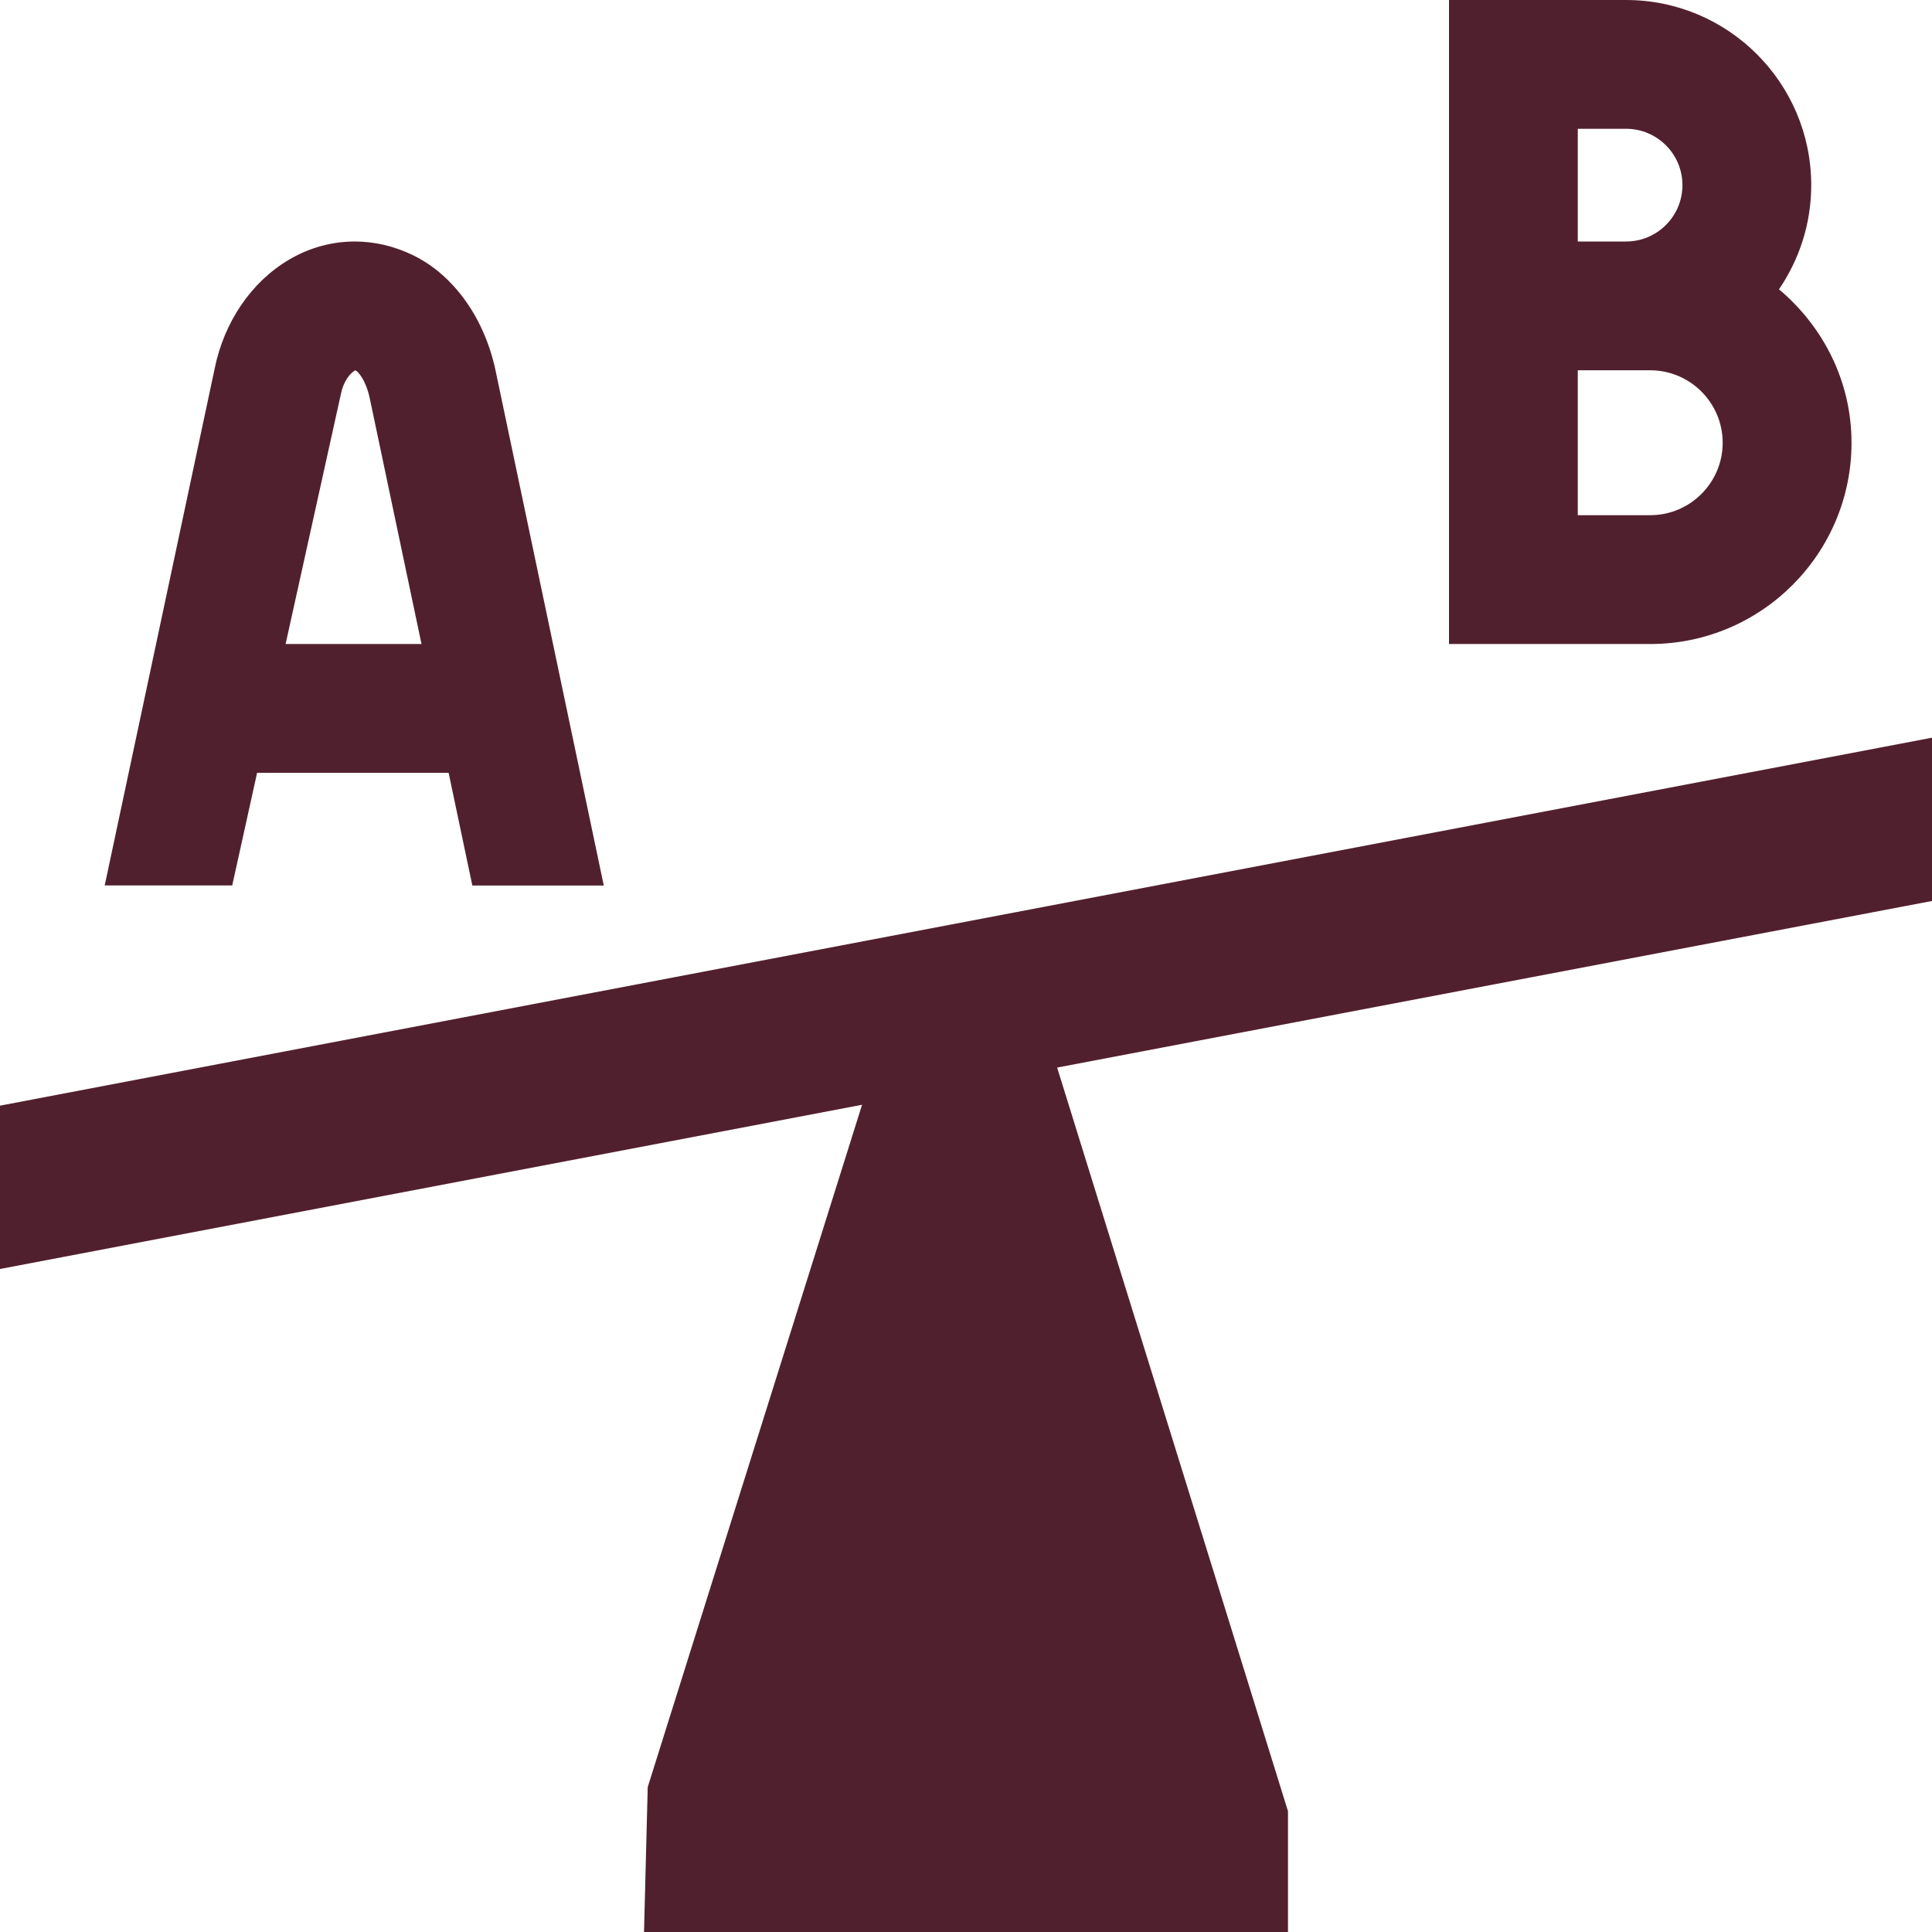 <svg width="35" height="35" viewBox="0 0 35 35" fill="none" xmlns="http://www.w3.org/2000/svg">
<path d="M33.542 8.021C33.542 6.901 33.024 5.911 32.228 5.241C32.595 4.703 32.812 4.054 32.812 3.354C32.812 1.504 31.309 0 29.458 0H26.25V11.667H29.896C31.907 11.667 33.542 10.032 33.542 8.021ZM28.583 2.333H29.458C30.021 2.333 30.479 2.791 30.479 3.354C30.479 3.917 30.021 4.375 29.458 4.375H28.583V2.333ZM28.583 6.708H29.896C30.619 6.708 31.208 7.298 31.208 8.021C31.208 8.744 30.619 9.333 29.896 9.333H28.583V6.708ZM4.658 14H8.127L8.557 16.042H10.938L8.985 6.748C8.788 5.774 8.222 4.979 7.475 4.62C7.137 4.457 6.781 4.375 6.428 4.375C6.017 4.375 5.61 4.484 5.238 4.703C4.551 5.107 4.059 5.835 3.888 6.681L1.897 16.04H4.207L4.658 13.998V14ZM6.175 7.141C6.218 6.924 6.328 6.772 6.431 6.71L6.456 6.719C6.491 6.742 6.633 6.891 6.701 7.228L7.636 11.667H5.174L6.175 7.141ZM35 13.364L0 20.03V22.989L15.617 20.014L11.734 32.375L11.667 35H23.333V32.812L19.151 19.34L35 16.322V13.364Z" fill="#51202E"/>
</svg>
